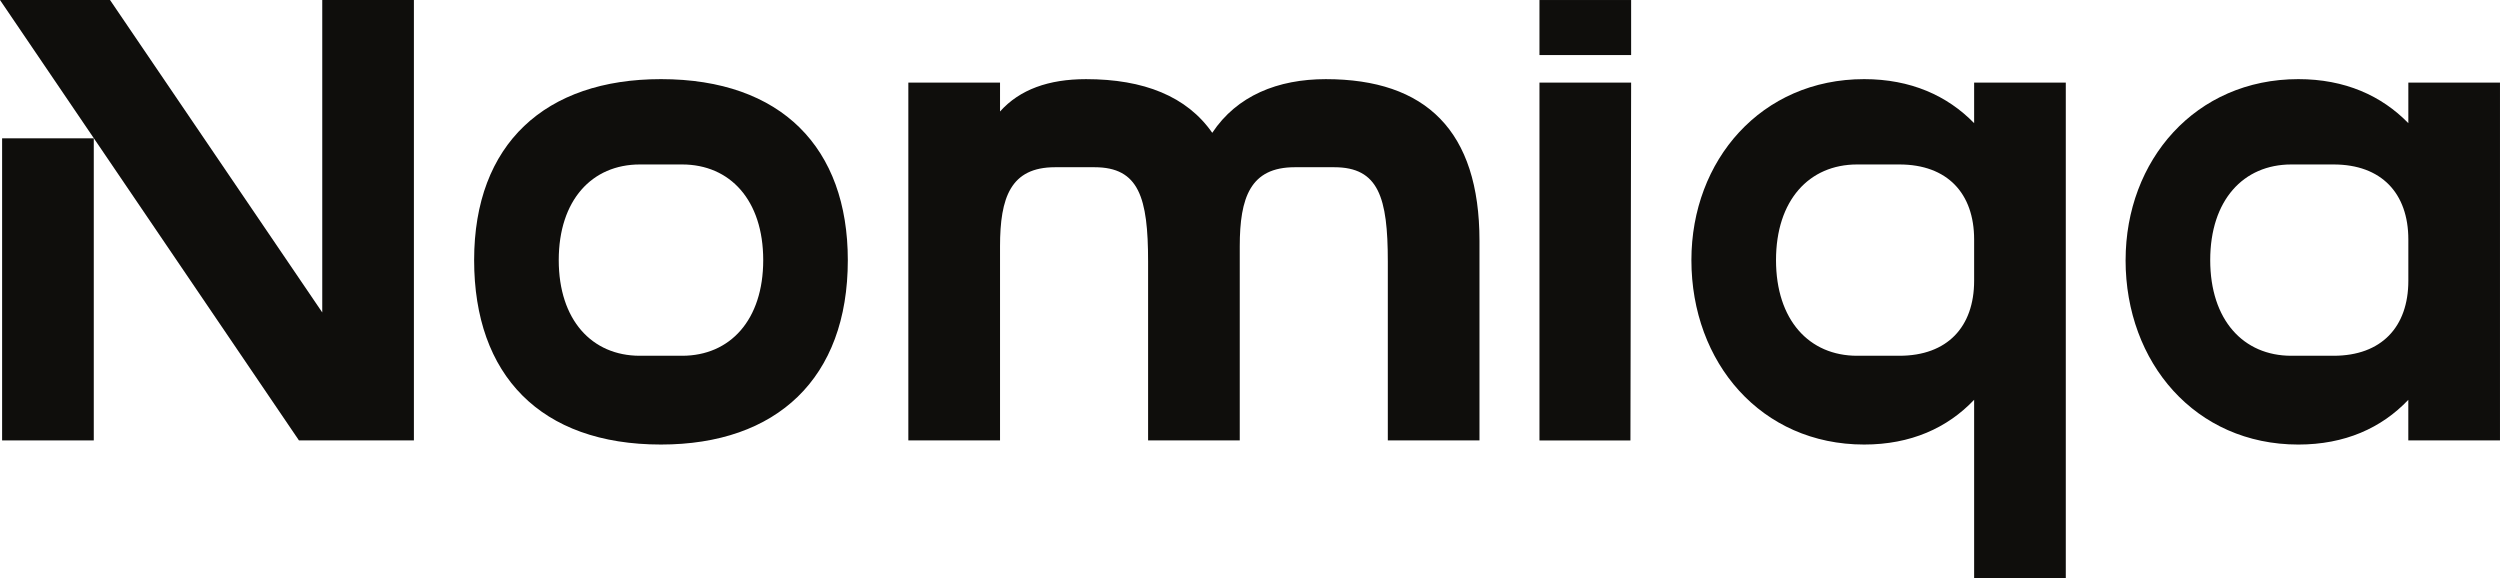 <?xml version="1.0" encoding="UTF-8"?> <svg xmlns="http://www.w3.org/2000/svg" width="173" height="40" viewBox="0 0 173 40" fill="none"><path d="M7.614 0.001L22.3 21.62V0H28.642V30.477H20.688L0 0L7.614 0.001Z" fill="#0F0E0C"></path><path d="M0.146 9.572H6.489V30.477H0.146V9.572Z" fill="#0F0E0C"></path><path d="M32.81 18C32.81 9.952 37.738 5.476 45.74 5.476C54.083 5.476 58.669 10.238 58.669 18C58.669 26.191 53.742 30.762 45.74 30.762C37.397 30.762 32.81 25.953 32.81 18ZM44.276 24.619H47.204C50.521 24.619 52.815 22.143 52.815 18C52.815 13.857 50.522 11.381 47.204 11.381H44.276C40.959 11.381 38.665 13.857 38.665 18C38.665 22.143 40.959 24.619 44.276 24.619Z" fill="#0F0E0C"></path><path d="M69.202 5.715V7.715C70.568 6.191 72.568 5.477 75.154 5.477C79.155 5.477 82.131 6.668 83.888 9.191C85.595 6.619 88.426 5.477 91.743 5.477C98.671 5.477 102.38 9.048 102.38 16.668V30.477H96.037V18.096C96.037 13.667 95.402 11.572 92.329 11.572H89.597C86.523 11.572 85.791 13.667 85.791 17.048V30.477H79.448V18.096C79.448 13.667 78.814 11.572 75.74 11.572H73.008C69.934 11.572 69.202 13.667 69.202 17.048V30.477H62.857V5.714L69.202 5.715Z" fill="#0F0E0C"></path><path d="M106.531 0.001H112.874V3.81H106.531V0.001Z" fill="#0F0E0C"></path><path d="M112.826 30.479H106.531V5.716H112.874L112.826 30.479Z" fill="#0F0E0C"></path><path d="M117.045 18C117.045 11.095 121.875 5.476 128.999 5.476C132.219 5.476 134.756 6.618 136.61 8.523V5.714H142.953V40.001H136.61V27.666C134.756 29.619 132.219 30.762 128.999 30.762C121.875 30.762 117.045 25.095 117.045 17.999V18ZM128.511 24.619H131.438C134.756 24.619 136.61 22.619 136.61 19.429V16.572C136.61 13.381 134.756 11.381 131.438 11.381H128.511C125.193 11.381 122.9 13.857 122.9 18C122.9 22.143 125.193 24.619 128.511 24.619Z" fill="#0F0E0C"></path><path d="M147.092 18C147.092 11.095 151.922 5.476 159.045 5.476C162.266 5.476 164.802 6.618 166.657 8.523V5.714H172.999V30.477H166.655V27.668C164.801 29.62 162.263 30.763 159.044 30.763C151.92 30.763 147.09 25.096 147.09 18L147.092 18ZM158.557 24.619H161.485C164.802 24.619 166.657 22.619 166.657 19.429V16.572C166.657 13.381 164.802 11.381 161.485 11.381H158.557C155.24 11.381 152.947 13.857 152.947 18C152.947 22.143 155.24 24.619 158.557 24.619Z" fill="#0F0E0C"></path></svg> 